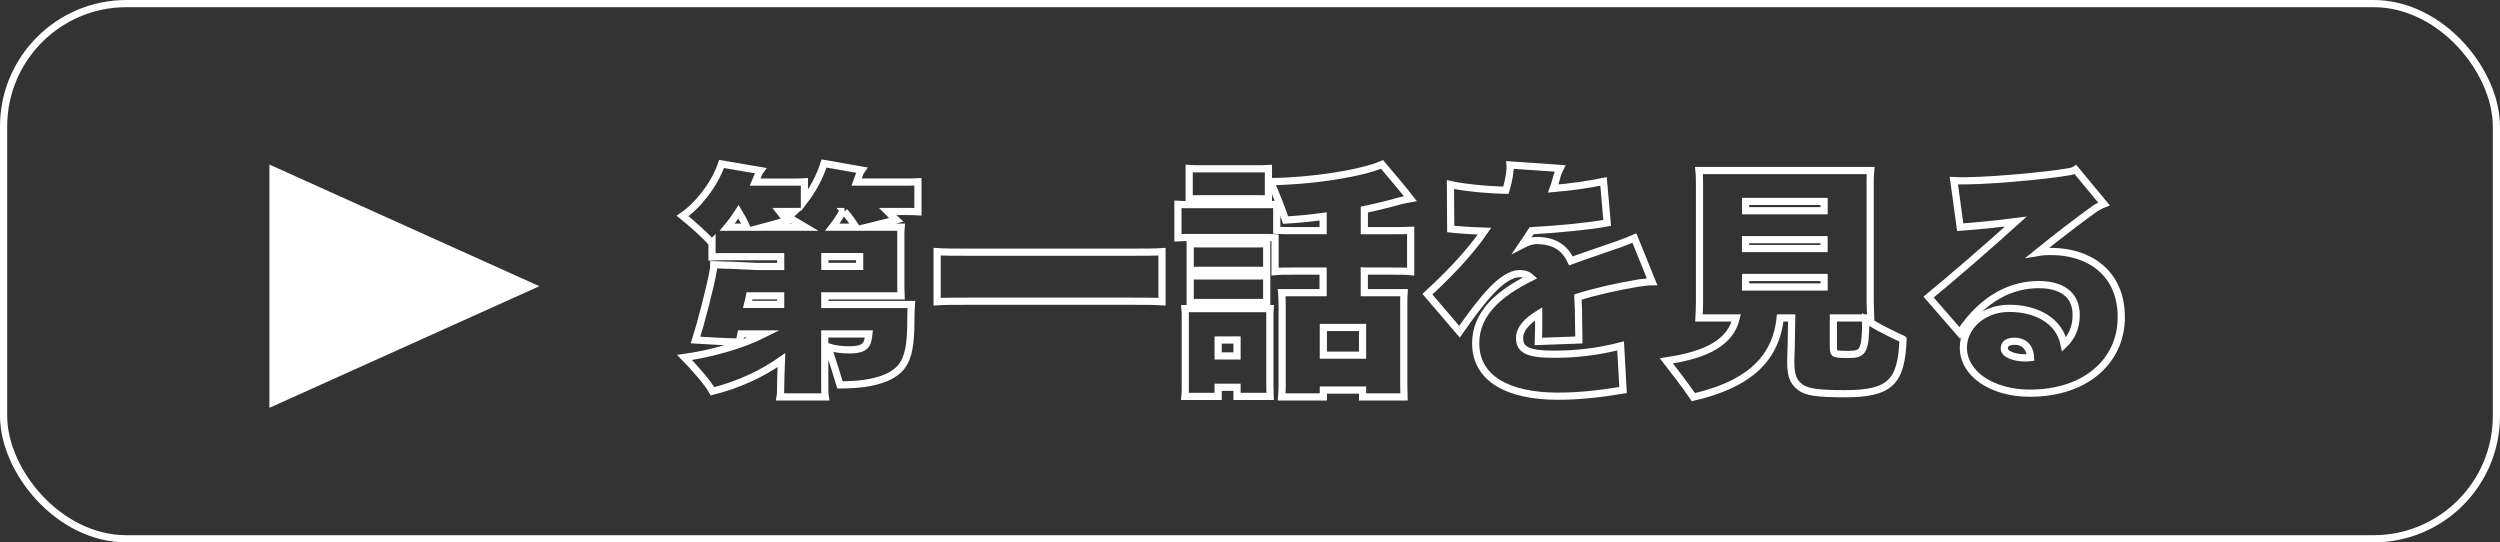 <?xml version="1.0" encoding="UTF-8"?><svg id="_レイヤー_2" xmlns="http://www.w3.org/2000/svg" viewBox="0 0 696 151"><rect x="0" y="0" width="696" height="151" fill="#333333" stroke="none"/><g id="_レイヤー_2-2"><path d="M251.89,58.88h-4.78c.82.82,1.64,1.64,2.39,2.32-1.84.48-4.98,1.3-8.06,2.05h9.42c-.07.75-.07,1.57-.07,2.46v14.2l.07,2.46h-21.23v2.39h24.1c-.07,1.02-.14,2.59-.14,3.35,0,5.87-.27,9.9-1.84,12.77-2.05,3.96-7.78,6.28-17.89,6.28-.55-1.91-2.25-7.17-3.35-10.58,1.71.55,3.89.82,5.73.82,2.8,0,4.23-.41,4.98-1.64.34-.55.55-1.57.68-2.8h-12.29v14.54c0,1.02,0,2.18.14,3h-12.56c.14-.82.14-1.98.14-3,0-.48.07-3.69.21-7.24-5.33,3.75-11.81,6.83-19.18,8.67-1.3-2.39-5.19-6.76-7.78-9.42,7.37-1.02,15.97-3.41,22.19-6.55h-6.49l-.48,2.25c-3.21,0-8.81-.34-12.15-.55,1.43-4.51,4.3-15.43,4.98-19.73.07-.41.07-.96.07-1.23,2.94.07,8.53.27,11.88.48h6.76v-2.73h-13.59c-2.18,0-4.03,0-5.53.07v-3.96l-.07.07c-1.77-2.12-5.67-5.53-8.12-7.51,4.16-2.8,8.88-8.67,10.85-14.47l10.79,1.84c-.21.27-.48.82-.55,1.09l-.89,2.12h10.31c1.23,0,2.39,0,3.41-.07v5.26c2.32-3,4.3-6.69,5.46-10.38l10.44,1.84c-.2.27-.48.82-.55,1.09l-.82,2.25h13.38c1.37,0,2.59,0,3.69-.07v8.33c-1.02-.07-2.32-.07-3.69-.07ZM203.76,63.25h4.1c-.61-1.43-1.5-3.07-2.25-4.3-1.02,1.57-2.05,3-3.14,4.3h1.3ZM217.34,82.36h-8.67c-.14.75-.34,1.57-.55,2.39h9.22v-2.39ZM220.55,58.88h-3.48l1.98,2.53c-1.5.41-3.89,1.16-6.49,1.84h11.67c-1.71-1.02-3.48-2.05-4.85-2.8.61-.48,1.23-.96,1.84-1.57h-.68ZM239.33,74.17v-2.73h-9.69v2.73h9.69ZM235.09,58.88h-.48c-.89,1.57-1.84,3.07-2.87,4.37h6.62c-.96-1.43-2.12-3.07-3.28-4.37Z" fill="none" stroke="#fff" stroke-miterlimit="10" stroke-width="2"/><path d="M314.76,70.21c3.69,0,6.76,0,8.74-.14v13.93c-1.98-.14-5.05-.14-8.74-.14h-45.12c-3.69,0-6.76,0-8.74.14v-13.93c1.98.14,5.05.14,8.74.14h45.12Z" fill="none" stroke="#fff" stroke-miterlimit="10" stroke-width="2"/><path d="M379.82,75.47v6.01h11.06c-.07,1.02-.07,2.05-.07,3.28v22.46l.07,3.28h-11.54v-1.91h-10.92v1.91h-11.61c.07-.82.14-2.12.14-3.28v-22.46c0-1.23-.07-2.46-.14-3.28h11.54v-6.01h-8.06c-2.12,0-3.96,0-5.32.14v-9.42c-1.02-.07-2.18-.07-3.48-.07h-19.59c-1.5,0-2.8,0-3.96.07v-9.29c1.09.07,2.46.07,3.96.07h19.59c1.5,0,2.8,0,3.96-.07v7.24c1.3.07,2.94.07,4.85.07h8.06v-3.96c-3.48.48-6.96.82-10.44,1.02-.75-2.39-2.8-7.51-4.16-10.72,11.06-.07,25.19-2.25,30.99-4.78,2.46,2.87,6.28,7.44,7.92,9.56-.75.14-2.05.34-2.8.55-3.07.89-6.49,1.71-10.04,2.46v5.87h7.58c2.05,0,3.96,0,5.32-.07v11.47c-1.37-.14-3.28-.14-5.32-.14h-7.58ZM353.54,88.57v19.12l.07,2.66h-9.22v-2.53h-5.26v2.53h-9.22c.07-.68.07-1.71.07-2.66v-19.12c0-.96,0-1.91-.07-2.66h23.69c-.07.82-.07,1.71-.07,2.66ZM334.42,55.33c-1.23,0-2.32,0-3.35.07v-8.47c.96.07,2.12.07,3.35.07h15.36c1.23,0,2.39,0,3.35-.07v8.47c-.96-.07-2.12-.07-3.35-.07h-15.36ZM334.56,75.26c-1.16,0-2.18,0-3.21.07v-7.51c1.02.07,2.05.07,3.21.07h14.88c1.09,0,2.12,0,3.21-.07v7.51c-1.02-.07-2.12-.07-3.21-.07h-14.88ZM331.35,76.76c1.02.07,2.05.07,3.21.07h14.88c1.09,0,2.12,0,3.21-.07v7.51c-1.02-.07-2.12-.07-3.21-.07h-14.88c-1.16,0-2.18,0-3.21.07v-7.51ZM344.39,99.09v-4.44h-5.26v4.44h5.26ZM379.34,98.88v-7.71h-10.92v7.71h10.92Z" fill="none" stroke="#fff" stroke-miterlimit="10" stroke-width="2"/><path d="M456.49,78.74c-6.01,1.02-12.02,2.32-17.2,3.96.14,2.32.2,4.92.2,7.65,0,1.3.07,2.39.07,4.3l-11.26.41c.07-1.16.07-5.05.07-7.71-3.35,2.05-5.32,4.3-5.32,6.76,0,3.21,2.12,4.51,9.56,4.51,6.28,0,12.15-.68,18.57-2.32l.68,12.29c-6.69,1.09-12.15,1.71-18.16,1.71-13.79,0-22.87-4.85-22.87-14.75,0-8.4,6.69-13.99,15.36-18.29-.89-.82-1.98-1.09-3.07-1.09-4.85,0-10.51,7.17-16.79,16.18l-8.94-10.45c5.33-4.92,11.4-10.99,15.91-17.54-4.51-.14-7.58-.41-9.42-.61l-.07-12.36c2.66.61,8.81,1.43,15.43,1.57.48-1.57.82-3.07,1.02-4.57.14-.96.21-1.71.14-2.46l13.93.96c-.34.68-.68,1.43-.75,1.78-.34,1.23-.68,2.53-1.16,3.82,4.92-.41,9.63-1.09,14-1.98l1.02,11.54c-4.57.89-13.79,1.78-21.03,2.18-.82,1.3-1.71,2.59-2.59,3.89,1.57-.82,2.94-1.16,3.96-1.16,4.98,0,7.85,2.05,9.56,5.67,4.64-1.71,9.35-3.21,13.52-4.71,1.43-.55,2.94-1.09,4.16-1.64l4.92,12.15c-.96,0-2.53.21-3.41.34Z" fill="none" stroke="#fff" stroke-miterlimit="10" stroke-width="2"/><path d="M529.81,94.45c-.48,11.81-3.41,15.16-16.18,15.16-7.92,0-10.79-.48-12.56-1.91-2.05-1.57-2.53-3.55-2.53-7.24.07-1.23.2-6.01.27-11.95h-3.21c-1.3,12.49-10.24,18.84-24.17,22.05-1.77-2.66-5.32-7.3-7.51-10.1,11.61-1.71,17.89-5.33,19.46-11.95h-10.38c.07-1.09.14-2.87.14-4.51v-32.02c0-1.64,0-3.34-.14-4.51h47.79c-.14,1.43-.14,2.87-.14,4.51v32.02l.14,4.51h-10.38v8.06c0,1.16.14,1.71.61,1.84.55.2,1.23.27,3.62.27,2.12,0,3.28-.21,3.96-1.64.55-1.23.82-3.07.82-8.06,1.57,1.02,5.46,3.28,10.38,5.46ZM485.98,56.08v2.59h21.85v-2.59h-21.85ZM507.82,69.19v-2.46h-21.85v2.46h21.85ZM485.98,77.24v2.66h21.85v-2.66h-21.85Z" fill="none" stroke="#fff" stroke-miterlimit="10" stroke-width="2"/><path d="M590.56,88.37c0,11.88-9.63,21.09-25.46,21.09-10.44,0-18.5-5.32-18.5-12.7,0-5.73,5.33-10.92,12.77-10.92s13.93,3.34,15.29,10.04c1.98-1.91,3.35-4.57,3.35-8.19,0-5.73-4.1-8.46-10.44-8.46-6.9,0-15.09,3.07-21.98,13.45l-8.67-9.97c6.49-5.33,16.52-14,24.3-21.03-5.26.68-10.72,1.23-15.5,1.57l-1.77-12.97c6.76.41,25.67-1.3,32.43-2.53.27-.07,1.02-.27,1.43-.55l7.92,9.56c-.75.27-1.84.96-2.39,1.23-3.41,2.46-9.56,7.03-16.04,12.29,1.23-.21,2.46-.27,3.75-.27,10.24,0,19.52,5.67,19.52,18.36ZM563.8,99.63c.48,0,1.02,0,1.5-.07-.14-3.28-2.25-4.57-4.37-4.57s-2.94.82-2.94,2.05c0,1.64,3,2.59,5.8,2.59Z" fill="none" stroke="#fff" stroke-miterlimit="10" stroke-width="2"/><polygon points="150.16 79.68 75 45.81 75 113.54 150.16 79.68 75 45.81 75 113.54 150.16 79.68" fill="#fff"/><rect x="1" y="1" width="694" height="149" rx="34.21" ry="34.21" fill="none" stroke="#fff" stroke-miterlimit="10" stroke-width="2"/></g></svg>
